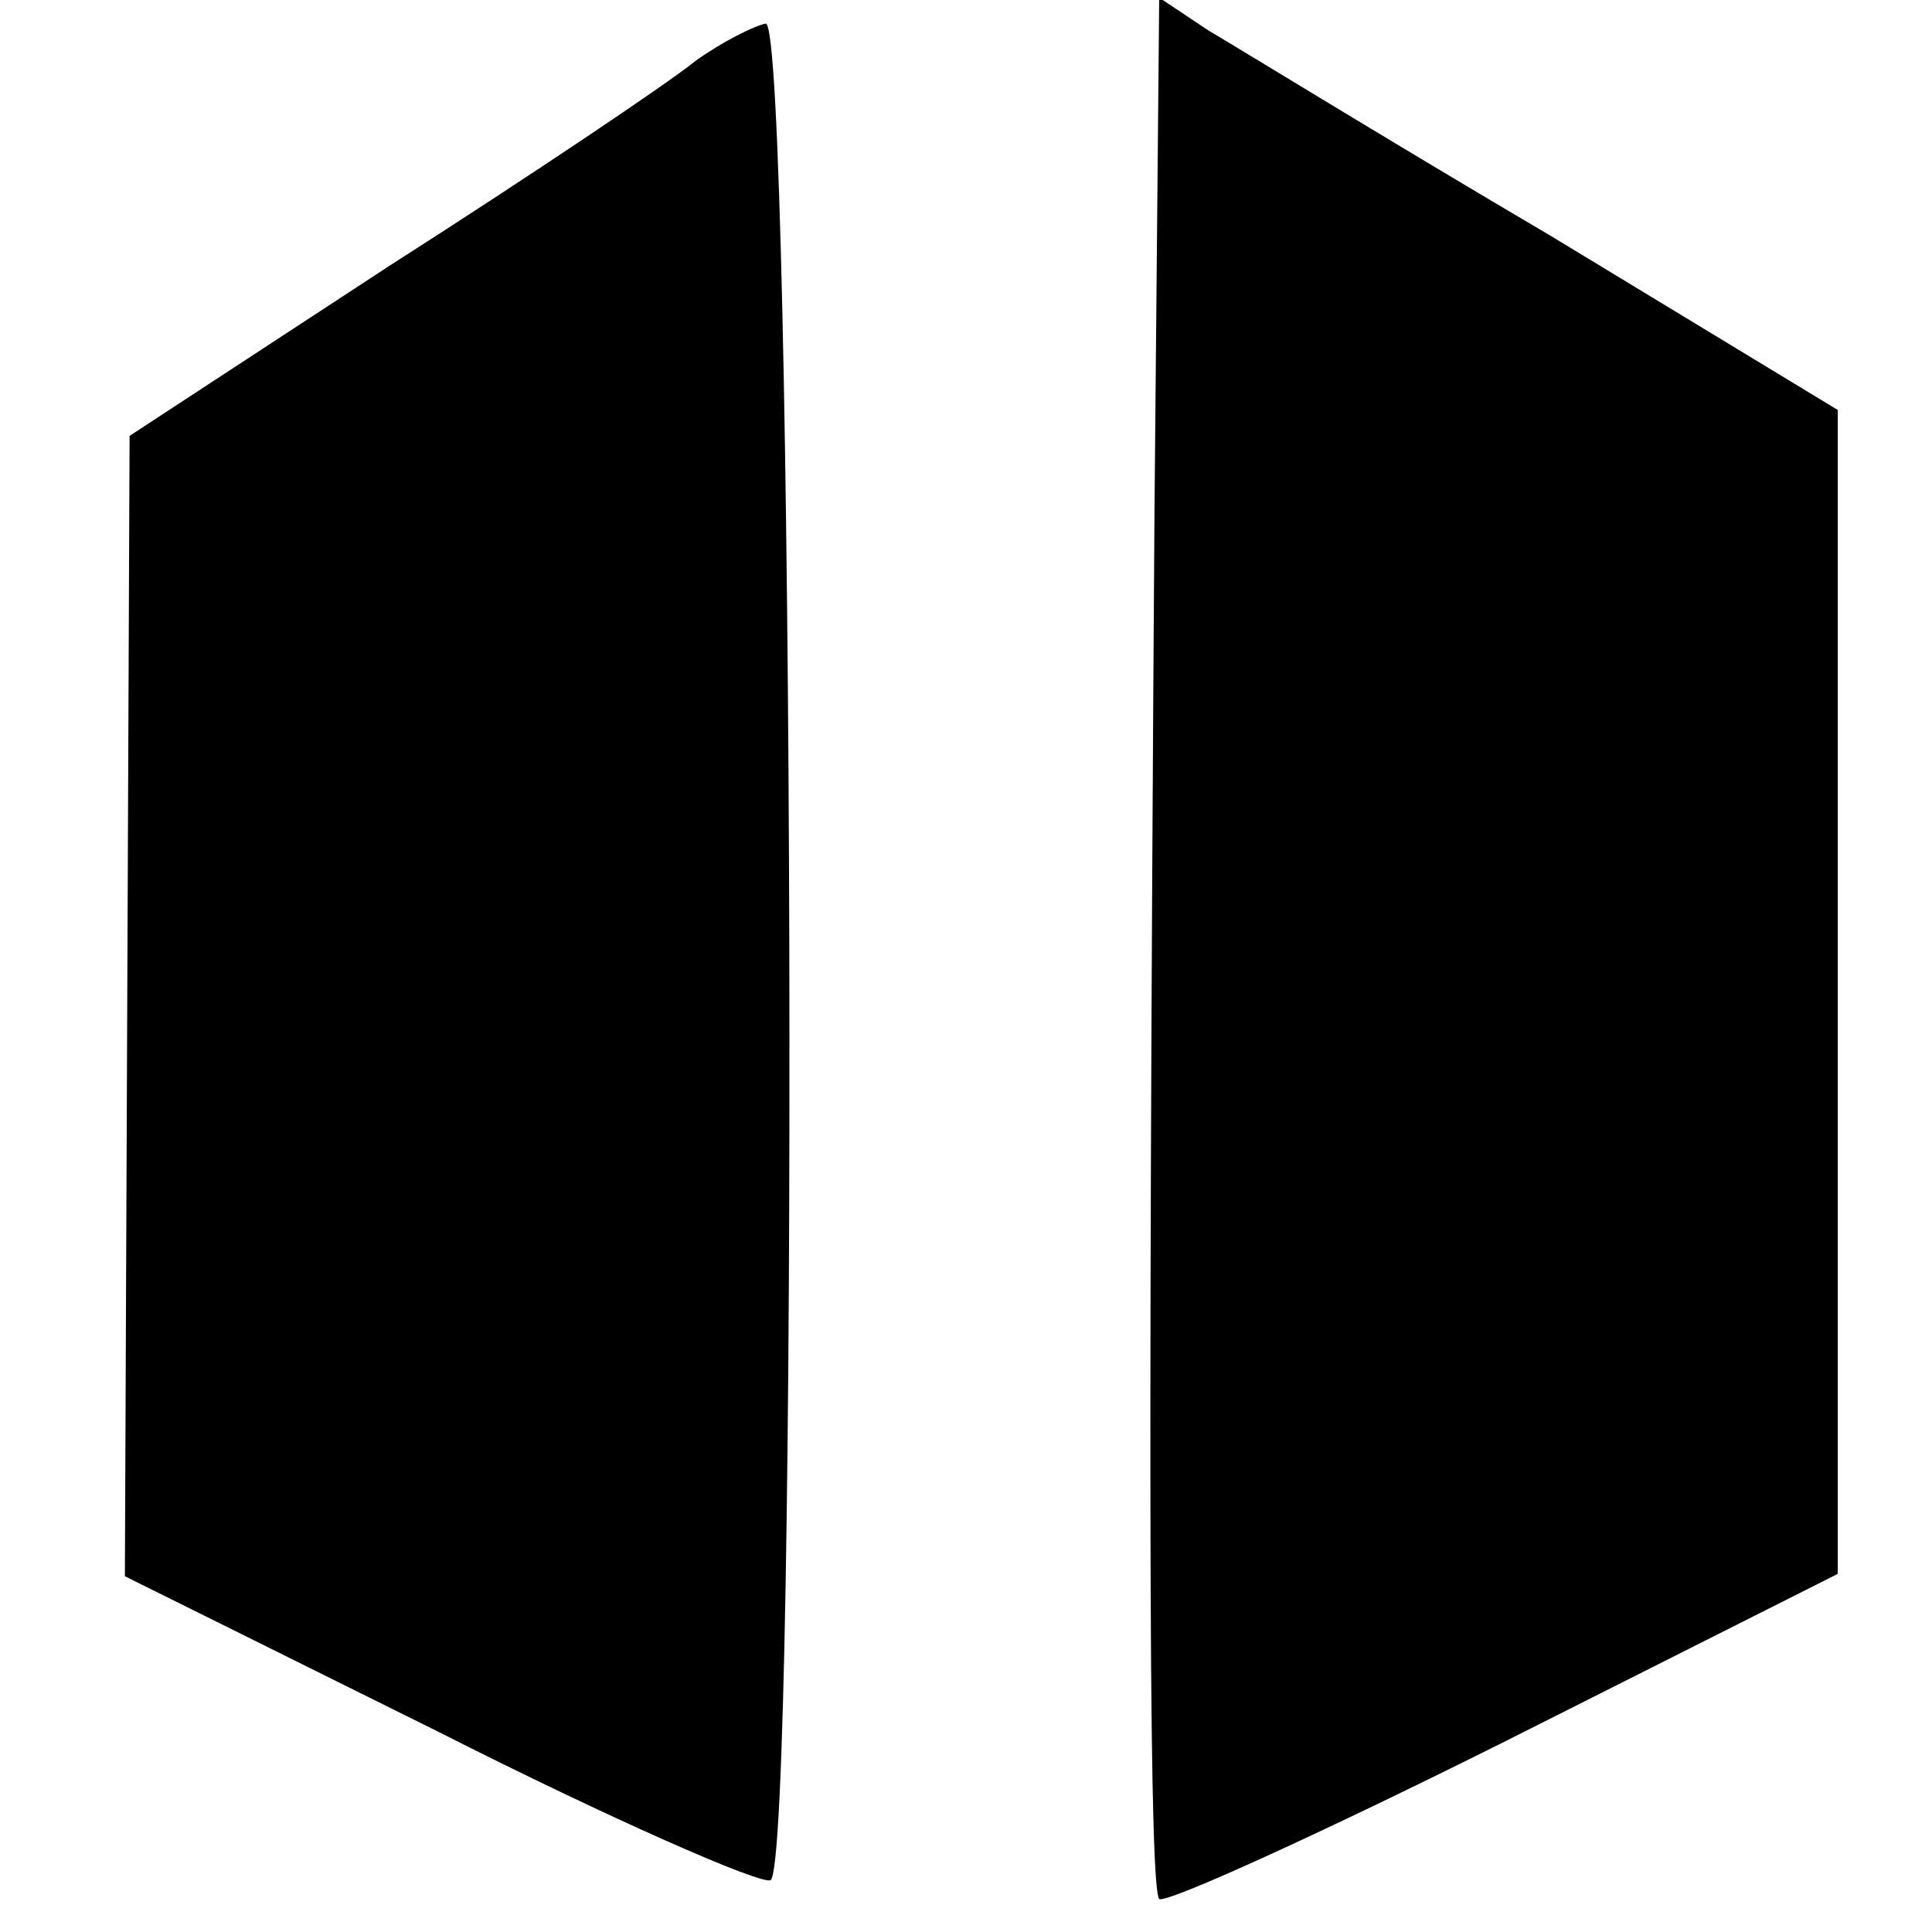 <?xml version="1.0" standalone="no"?>
<!DOCTYPE svg PUBLIC "-//W3C//DTD SVG 20010904//EN"
 "http://www.w3.org/TR/2001/REC-SVG-20010904/DTD/svg10.dtd">
<svg version="1.0" xmlns="http://www.w3.org/2000/svg"
 width="82pt" height="82pt" viewBox="0 0 82 82"
 preserveAspectRatio="xMidYMid meet">
<g transform="translate(0,82) scale(0.1,-0.1)"
fill="#000000" stroke="none">
<path d="M490 603 c-3 -440 -2 -584 2 -589 3 -2 69 28 147 67 l141 71 0 247 0
247 -122 74 c-68 40 -133 80 -145 87 l-21 14 -2 -218z"/>
<path d="M295 794 c-11 -9 -69 -48 -130 -87 l-110 -72 -1 -242 -1 -242 133
-66 c73 -37 137 -65 141 -63 12 5 10 788 -2 788 -5 -1 -19 -8 -30 -16z"/>
</g>
</svg>

